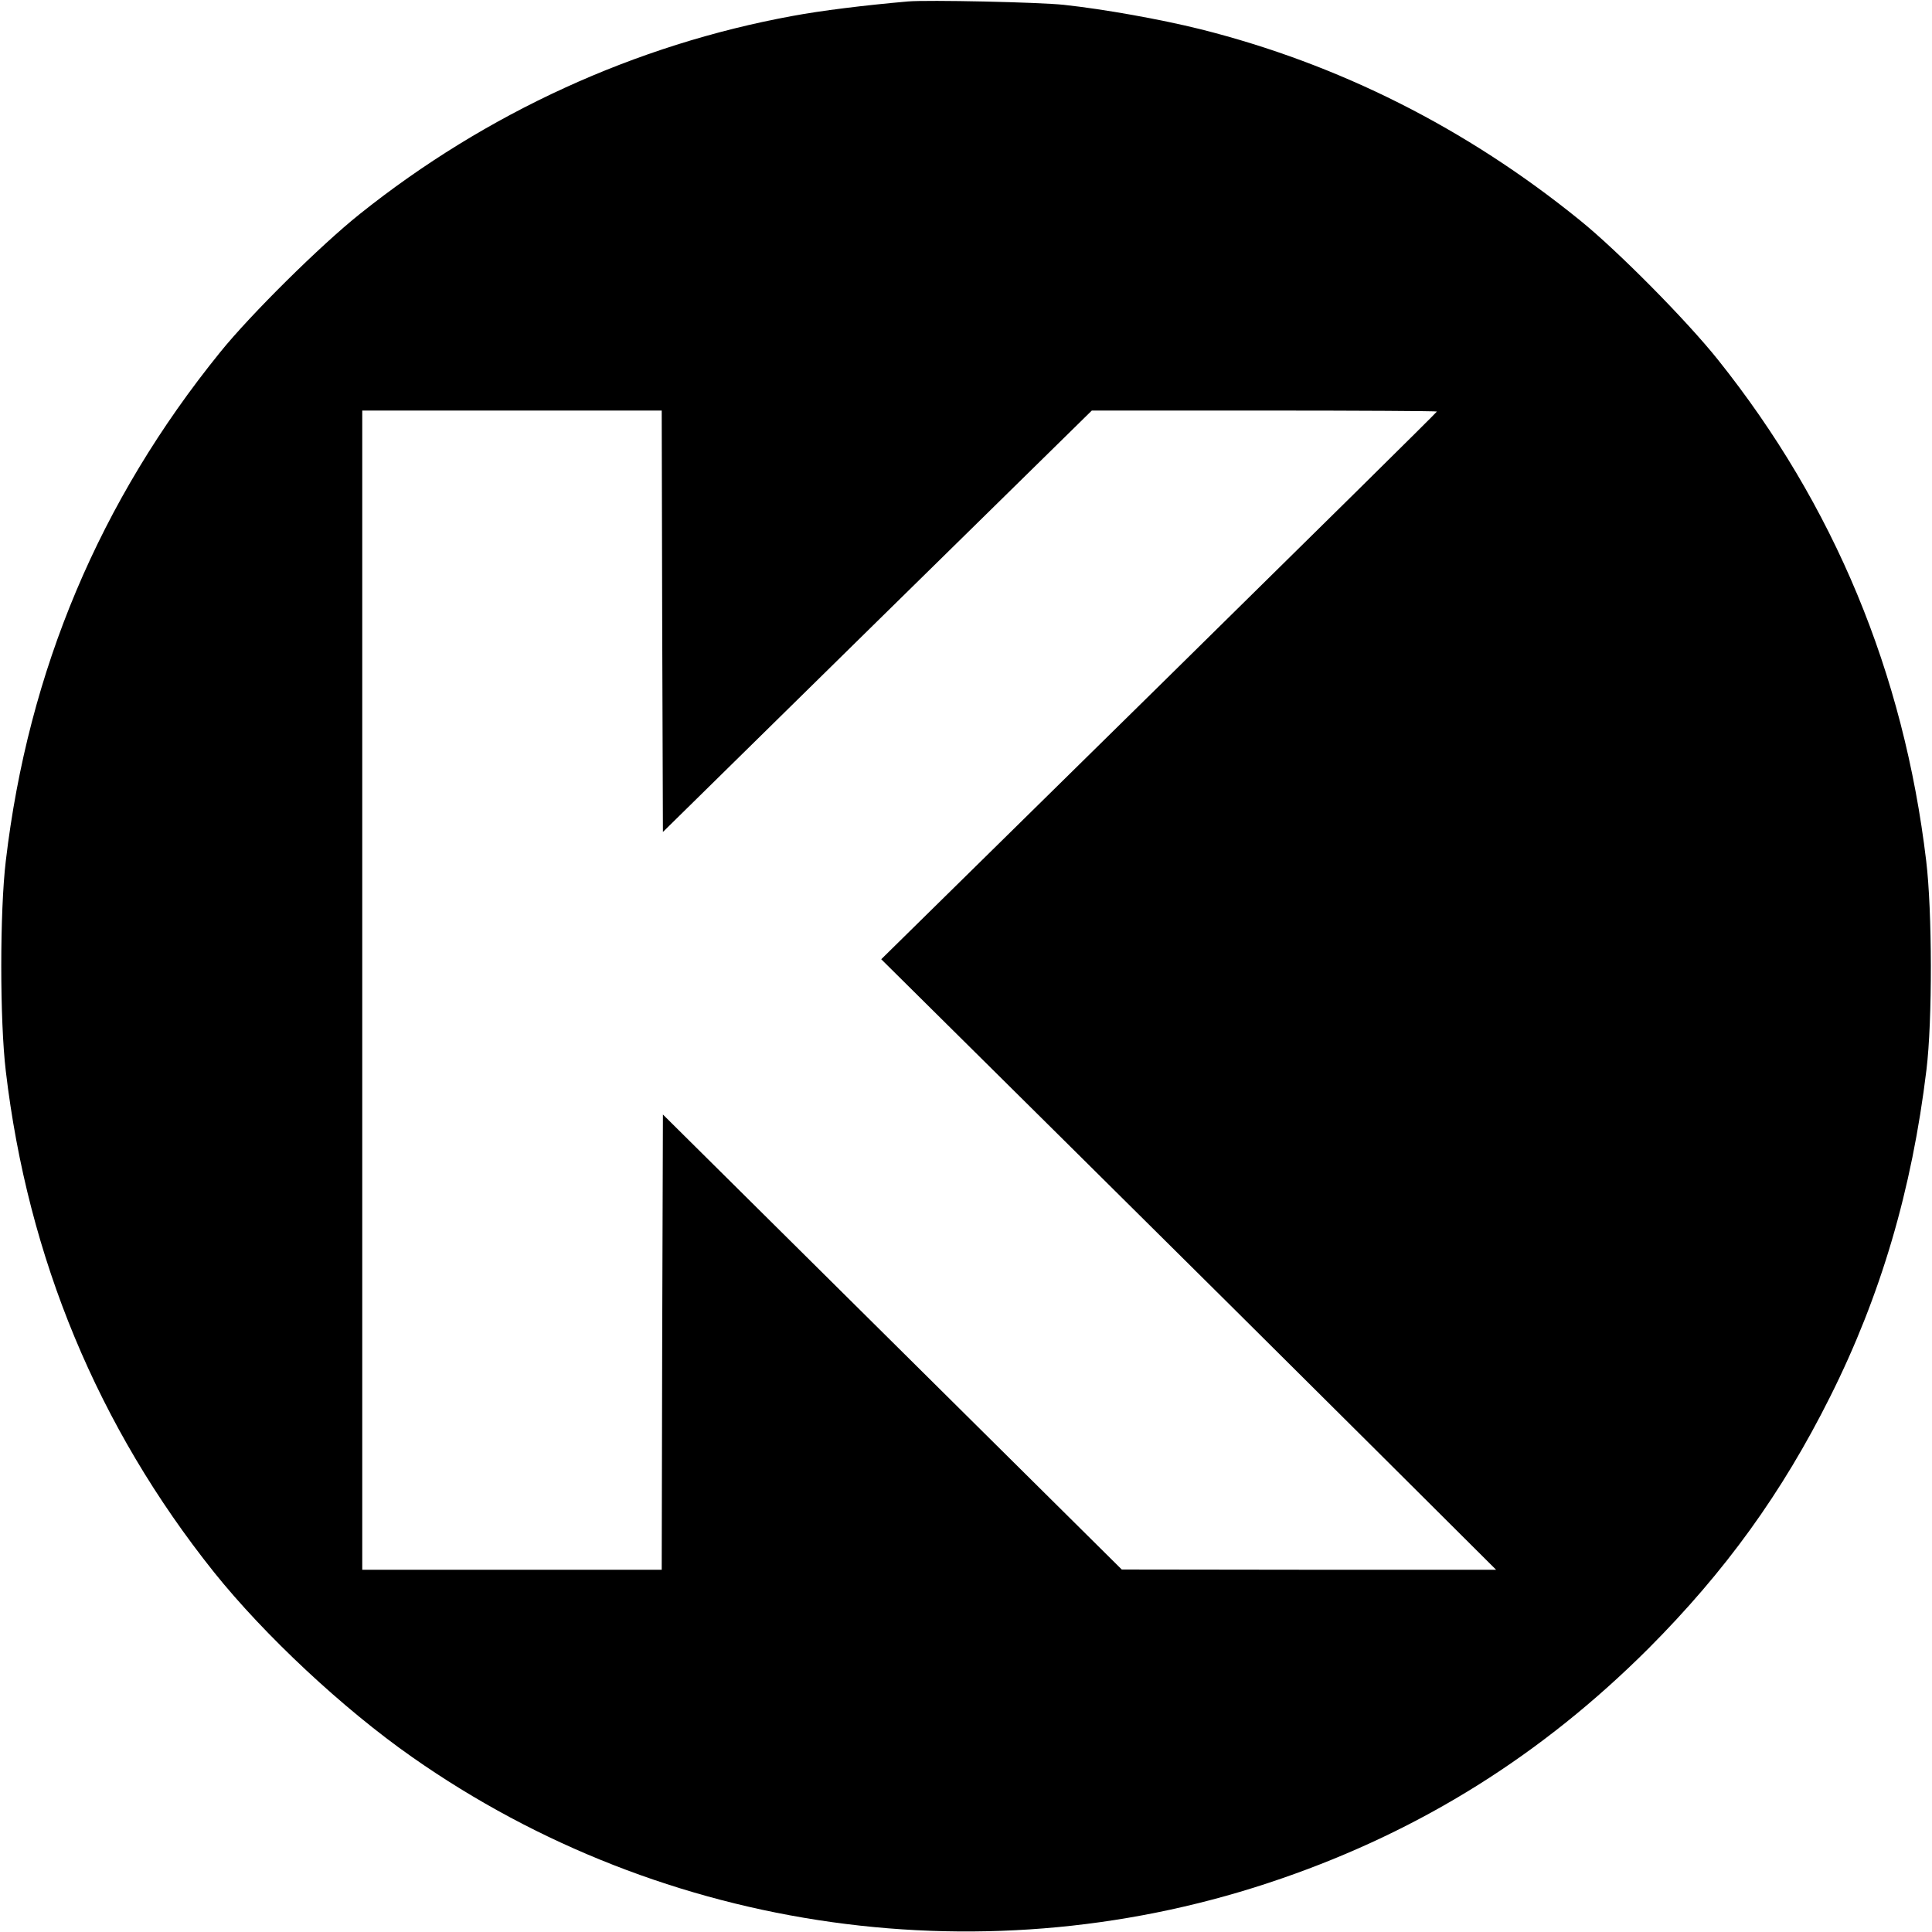 <?xml version="1.0" standalone="no"?>
<!DOCTYPE svg PUBLIC "-//W3C//DTD SVG 20010904//EN"
 "http://www.w3.org/TR/2001/REC-SVG-20010904/DTD/svg10.dtd">
<svg version="1.0" xmlns="http://www.w3.org/2000/svg"
 width="800pt" height="800pt" viewBox="0 0 800 800"
 preserveAspectRatio="xMidYMid meet">
<g transform="translate(0,800) scale(0.1,-0.1)"
fill="#000000" stroke="none">
<path d="M3760 7994 c-183 -16 -360 -38 -478 -60 -651 -119 -1269 -402 -1792
-820 -163 -130 -452 -416 -578 -572 -499 -616 -795 -1318 -888 -2107 -25 -209
-25 -661 0 -870 91 -774 382 -1474 862 -2075 209 -261 535 -566 821 -766 1045
-733 2390 -921 3598 -503 583 201 1080 513 1521 953 318 319 553 644 752 1042
210 419 339 858 399 1354 25 204 24 657 -1 865 -93 780 -382 1474 -862 2075
-130 163 -416 452 -572 578 -471 382 -998 647 -1571 791 -165 41 -399 83 -566
101 -102 11 -564 21 -645 14z m-1018 -2566 l3 -873 888 873 888 872 714 0
c393 0 715 -2 715 -4 0 -3 -518 -514 -1150 -1136 l-1151 -1132 758 -751 c417
-413 990 -982 1273 -1264 l515 -513 -775 0 -775 1 -950 942 -950 942 -3 -942
-2 -943 -620 0 -620 0 0 2400 0 2400 620 0 620 0 2 -872z"/>
</g>
</svg>
